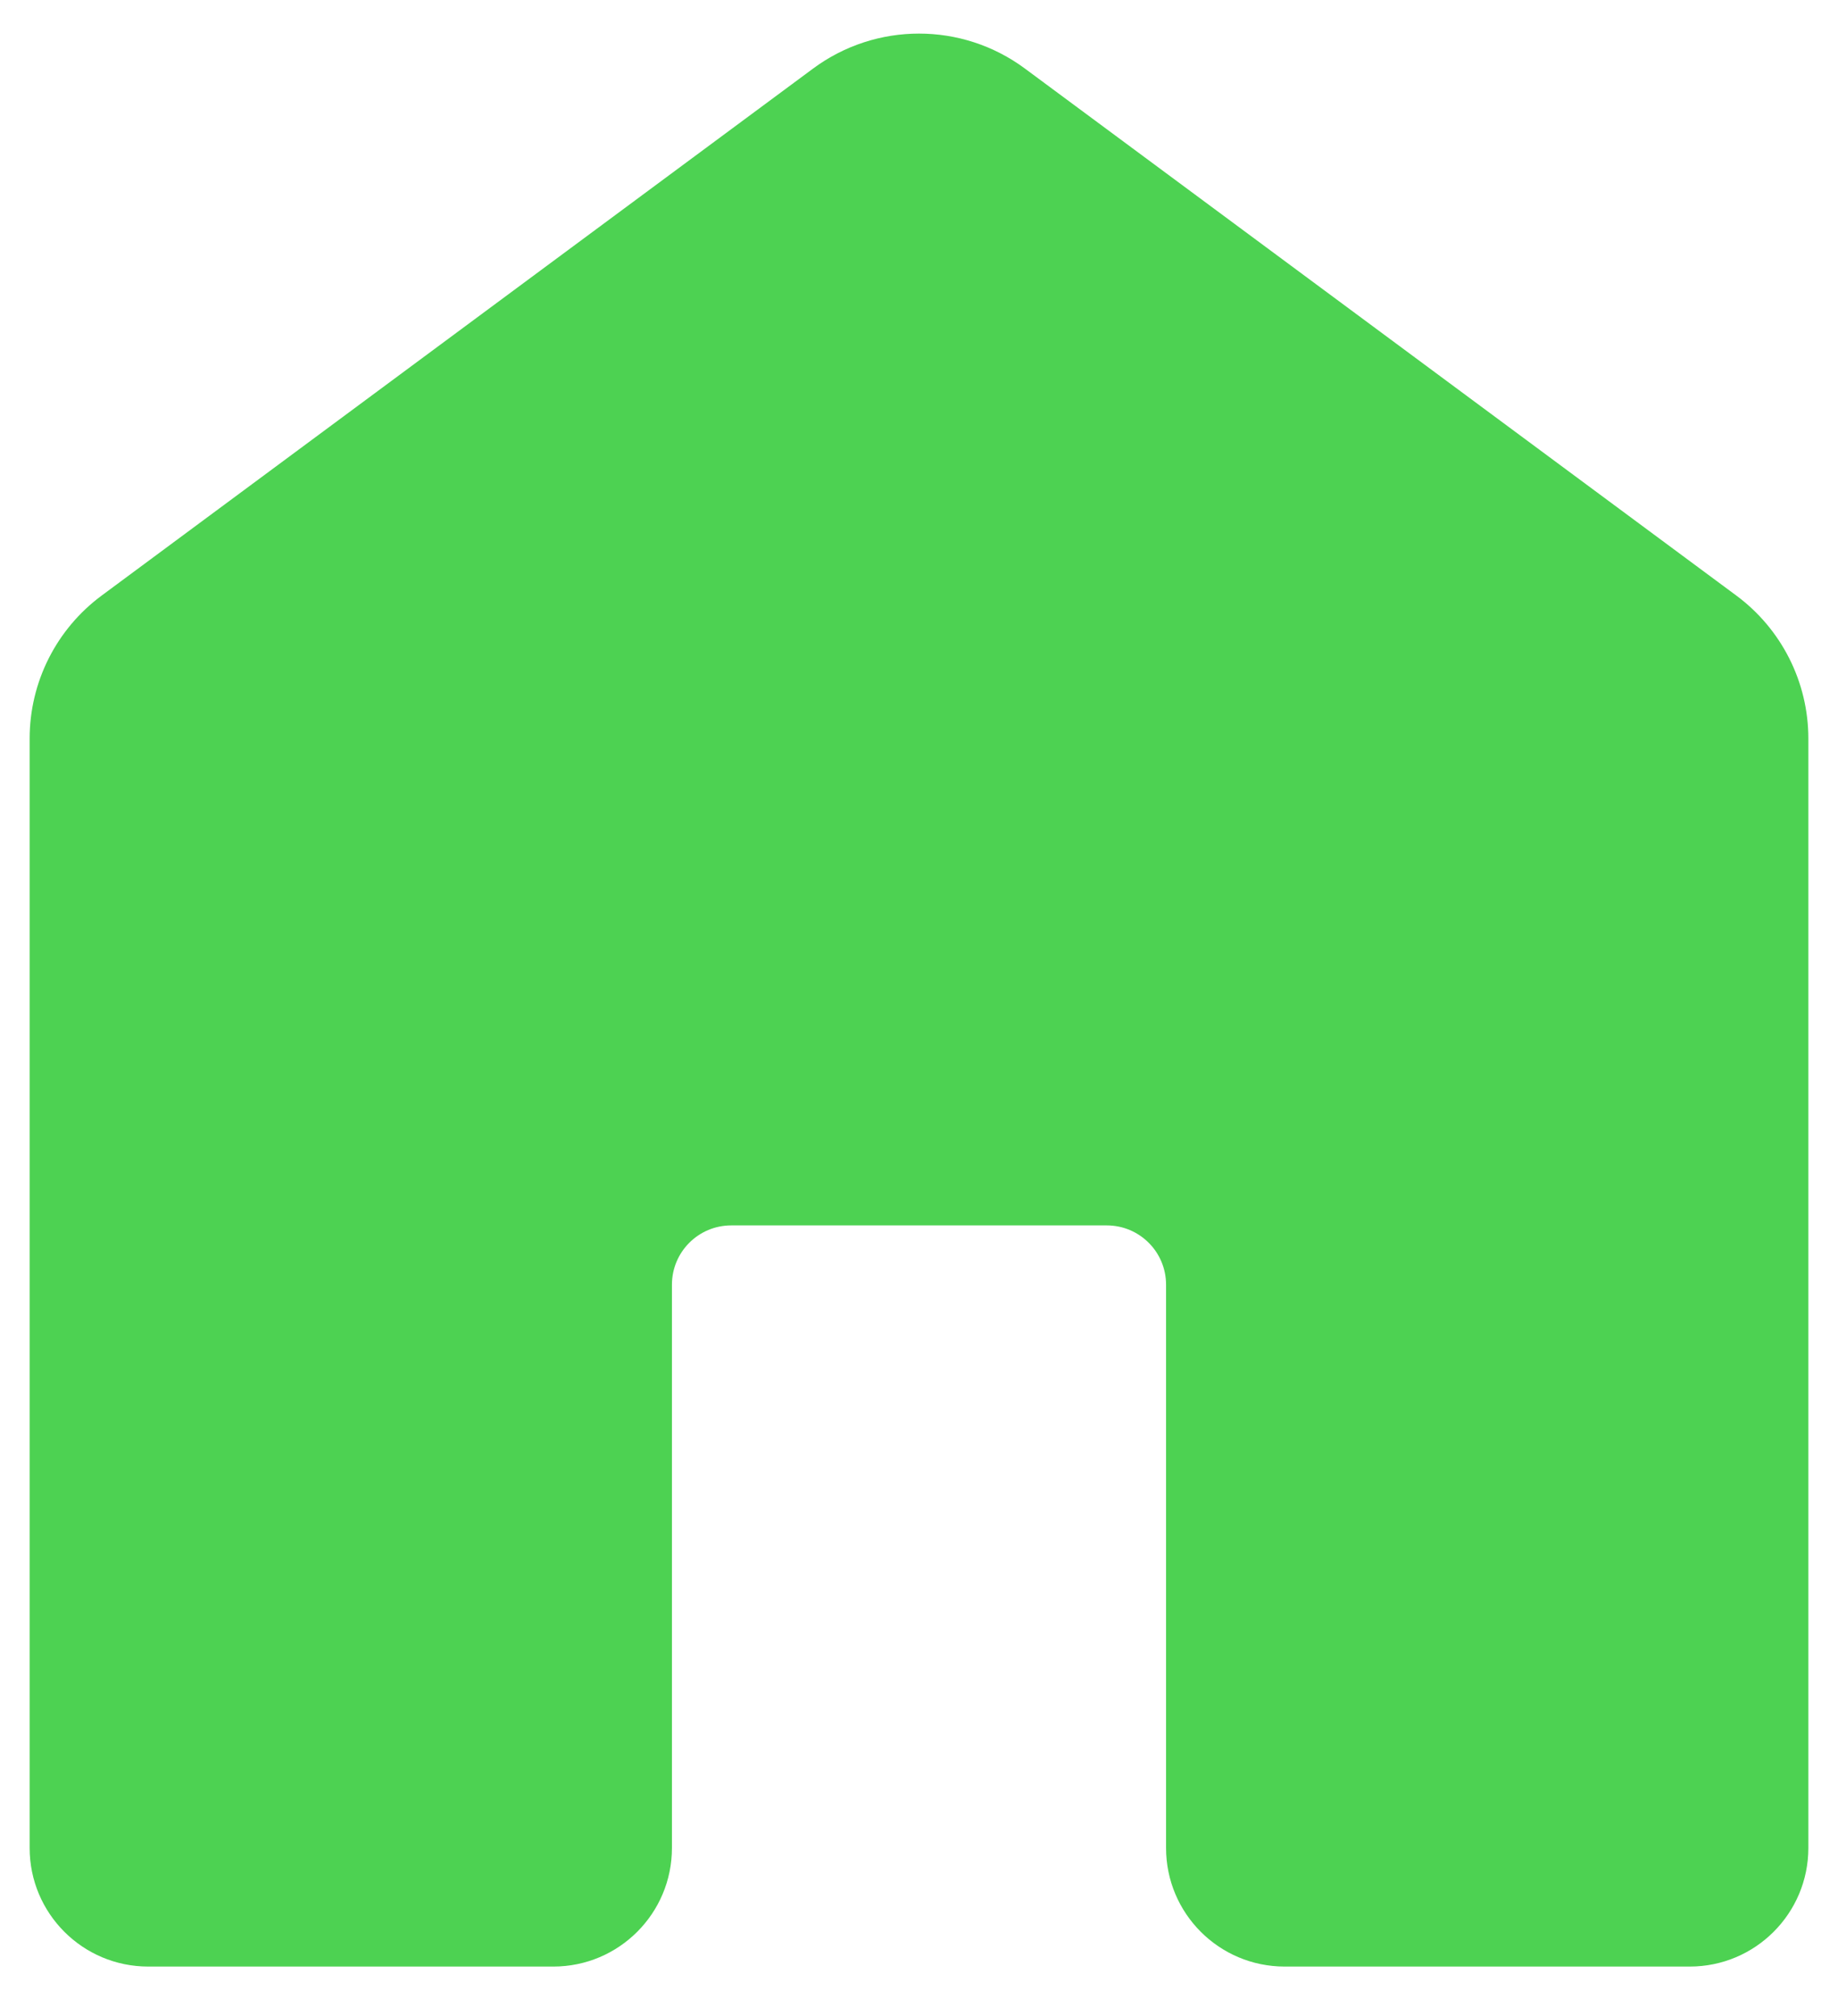 <svg width="31" height="34" viewBox="0 0 31 34" fill="none" xmlns="http://www.w3.org/2000/svg">
<path d="M2.5 33.167C1.395 33.167 0.5 32.271 0.5 31.167V12.456C0.5 11.505 0.95 10.611 1.714 10.045L13.714 1.156C14.775 0.37 16.225 0.37 17.286 1.156L29.286 10.045C30.049 10.611 30.5 11.505 30.5 12.456V31.167C30.5 32.271 29.605 33.167 28.5 33.167H21.667C20.562 33.167 19.667 32.271 19.667 31.167V21.667C19.667 21.114 19.219 20.667 18.667 20.667H12.333C11.781 20.667 11.333 21.114 11.333 21.667V31.167C11.333 32.271 10.438 33.167 9.333 33.167H2.5Z" fill="#4DD252"/>
</svg>
